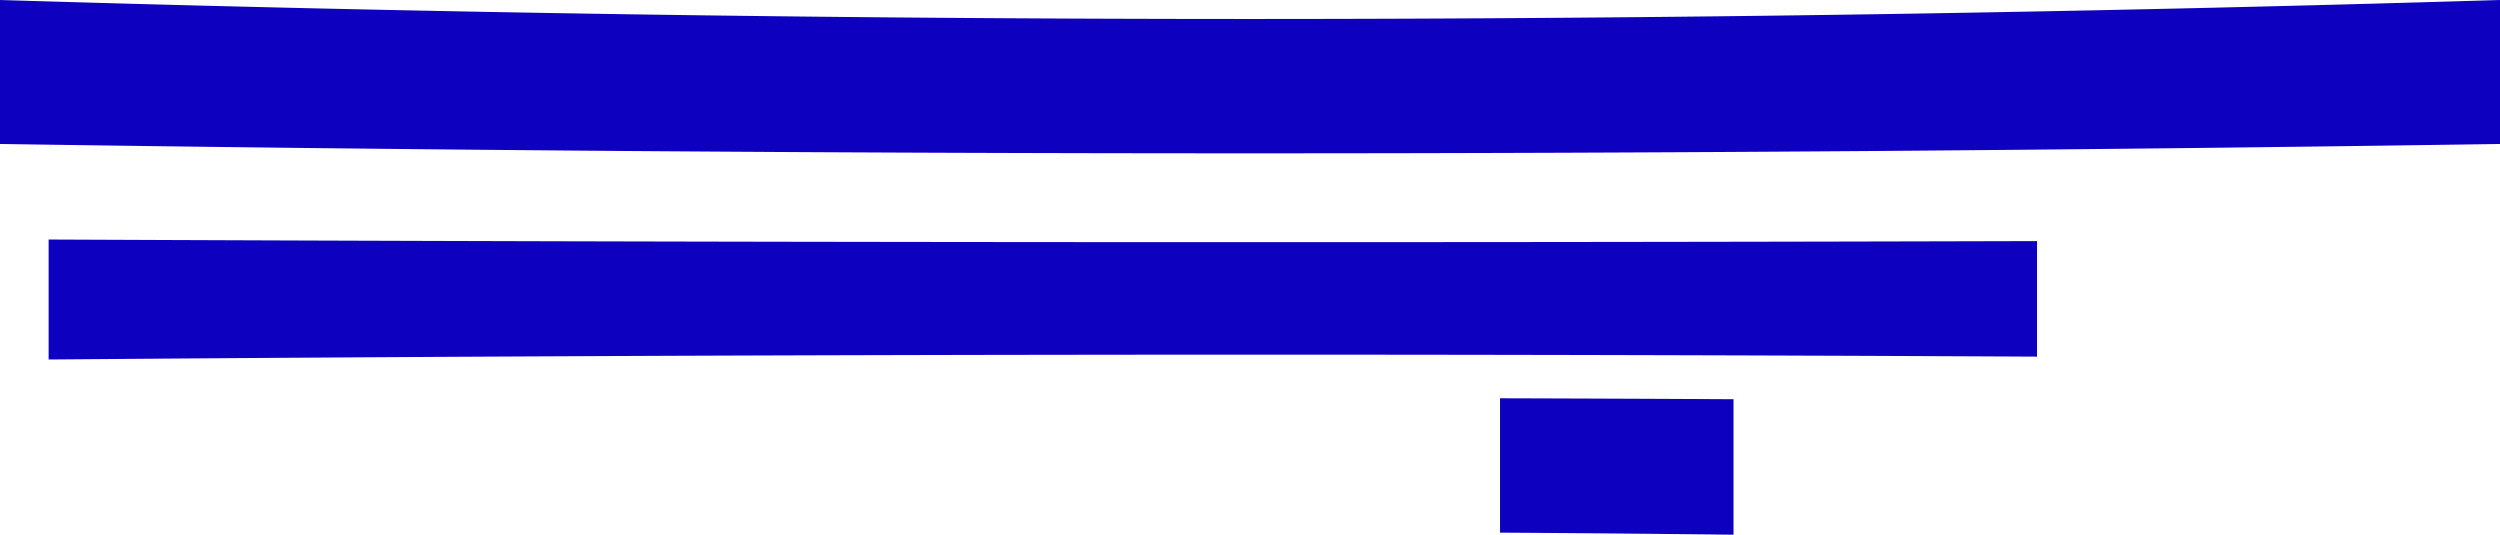 <svg xmlns="http://www.w3.org/2000/svg" xml:space="preserve" width="428.333" height="91.612"><path fill="#0E00BF" d="M428.333 24.667A14310 14310 0 0 1 0 24.667V0a7057 7057 0 0 0 428.333 0zM297.009 91.612a6928 6928 0 0 0-40.004-.352V68.239q20.001.055 40.003.162zM349.01 61.105c-113.561-.579-227.12-.42-340.679.49V41.039c113.56.496 227.119.583 340.68.269z"/></svg>